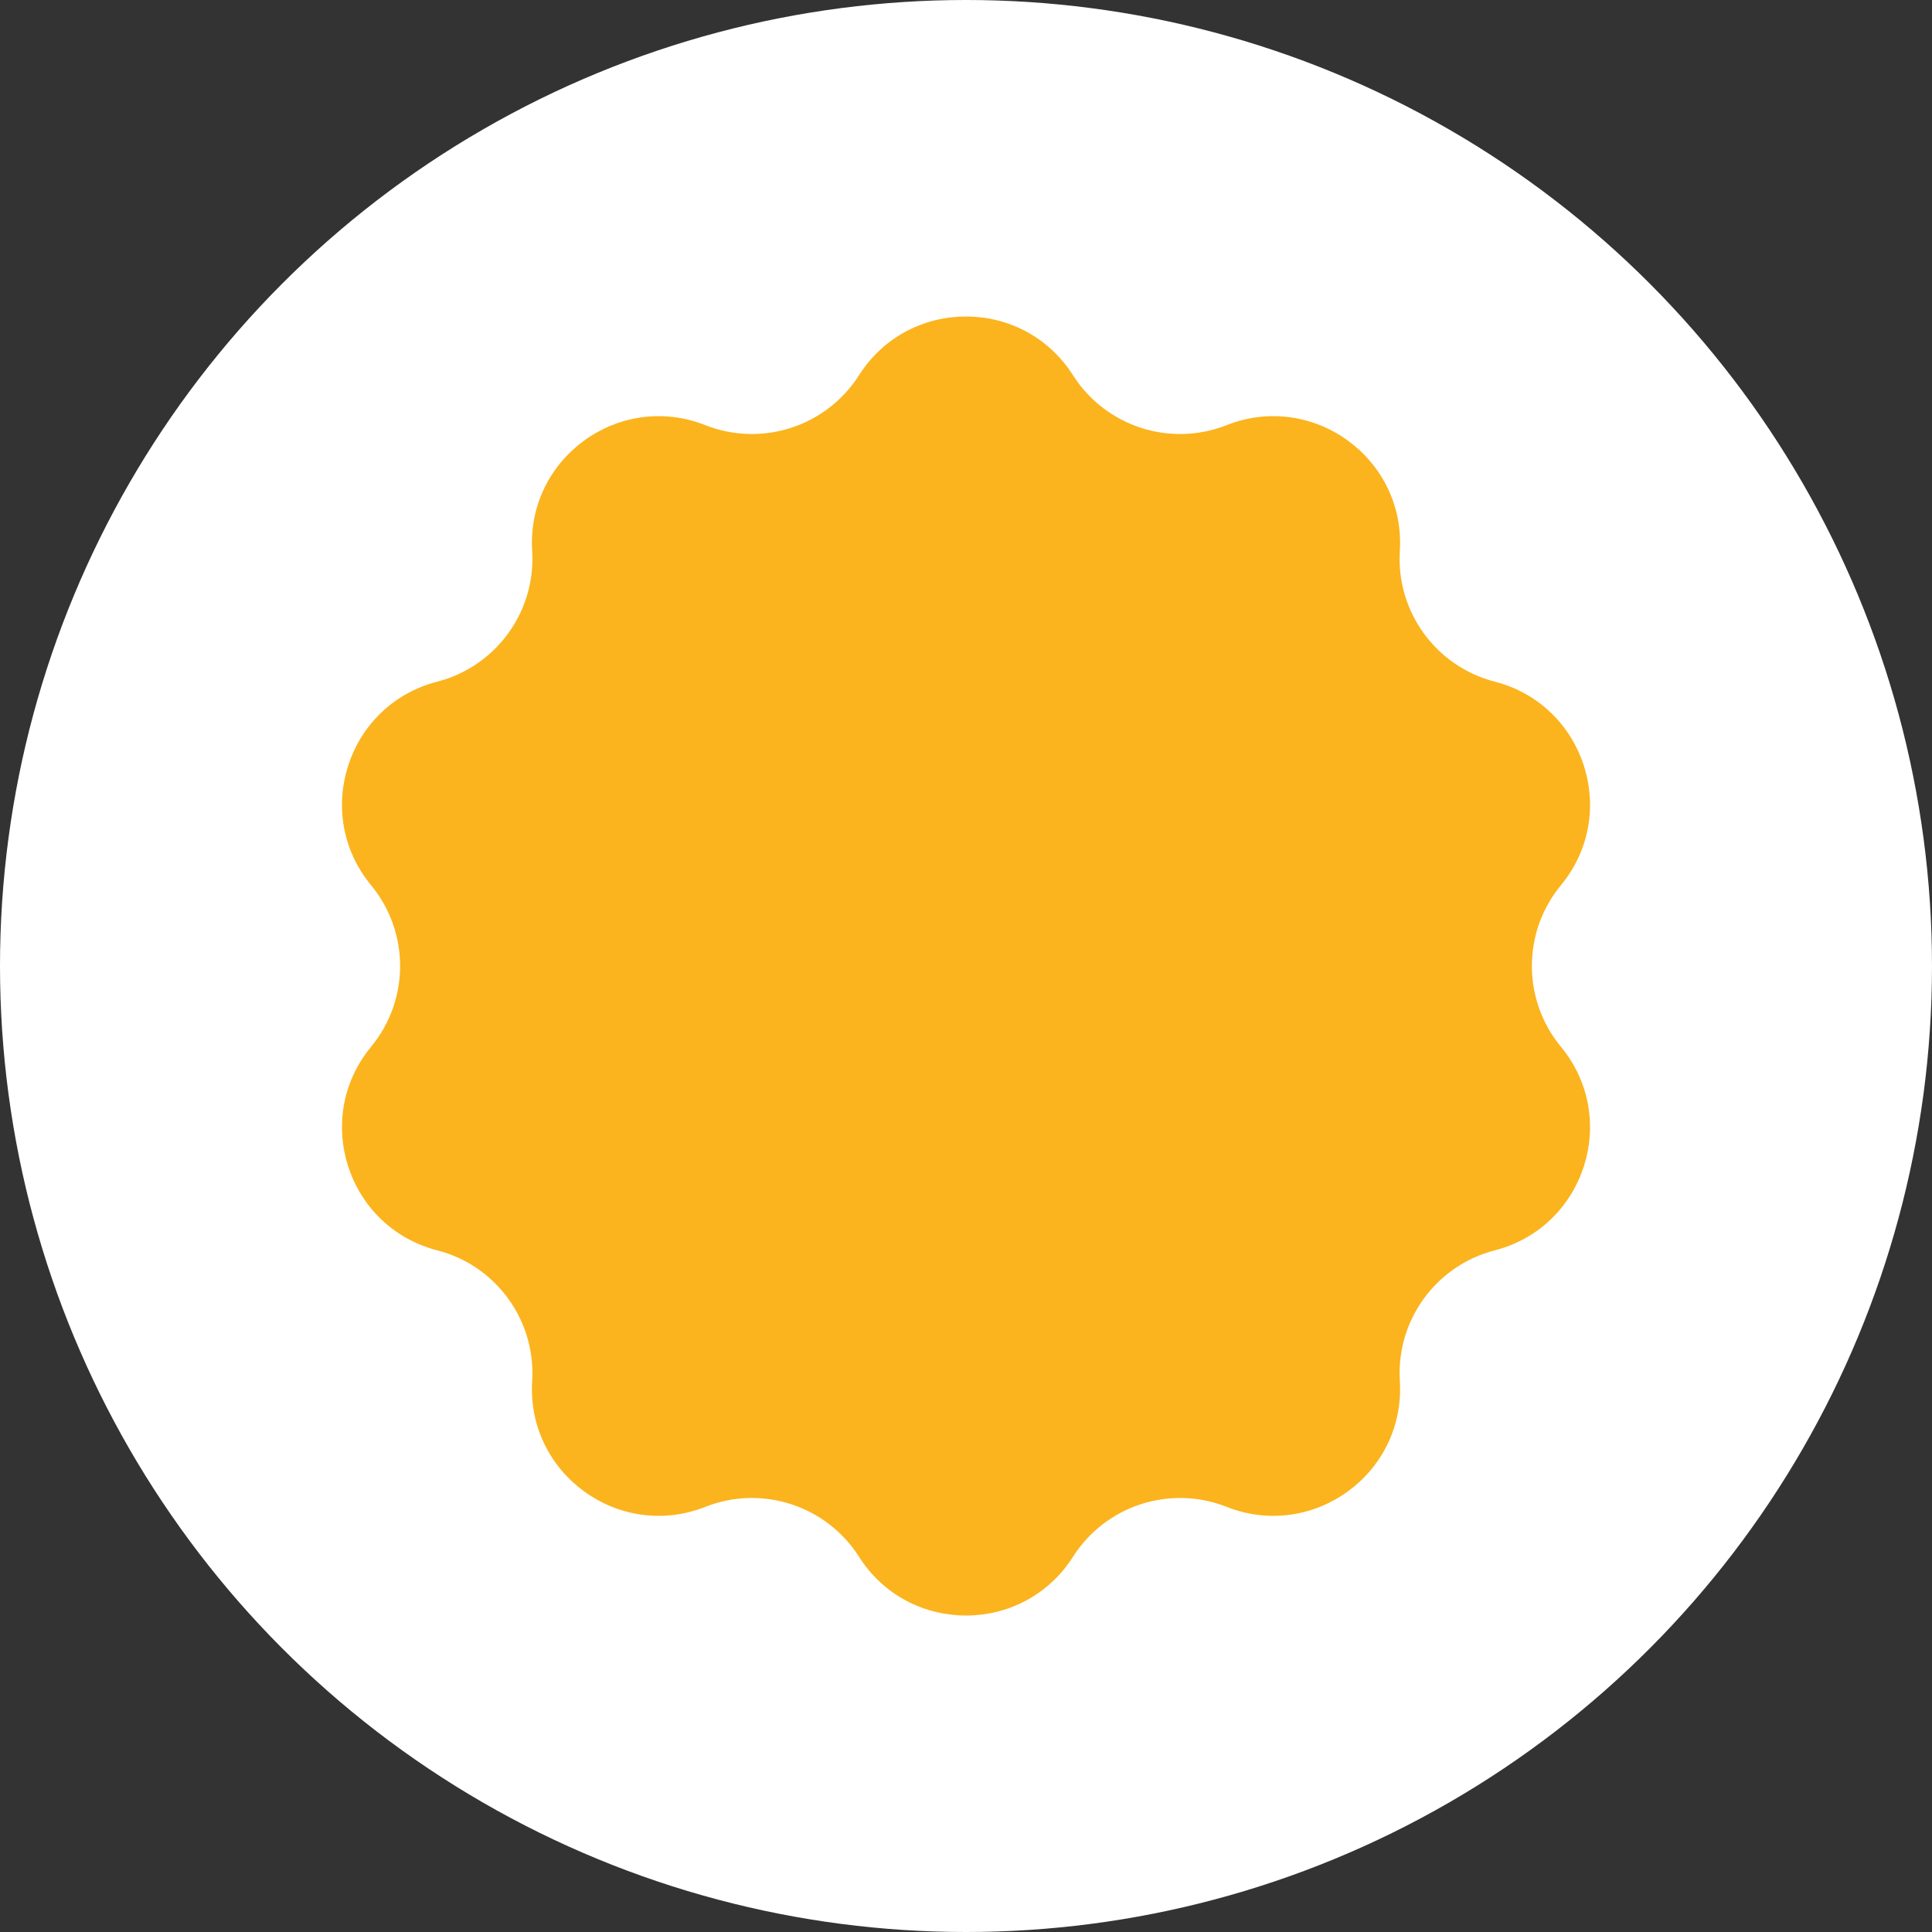 <?xml version="1.0" encoding="UTF-8"?> <svg xmlns="http://www.w3.org/2000/svg" width="56" height="56" viewBox="0 0 56 56" fill="none"><rect x="0" y="0" width="56" height="56" fill="#333333" stroke="none"/><circle cx="28" cy="28" r="28" fill="white"></circle><path d="M24.898 10.877C26.342 8.606 29.658 8.606 31.102 10.877C32.048 12.363 33.916 12.97 35.555 12.323C38.059 11.335 40.741 13.284 40.575 15.97C40.466 17.729 41.62 19.318 43.327 19.758C45.933 20.43 46.958 23.583 45.244 25.659C44.122 27.018 44.122 28.982 45.244 30.341C46.958 32.417 45.933 35.57 43.327 36.242C41.62 36.682 40.466 38.271 40.575 40.029C40.741 42.716 38.059 44.665 35.555 43.677C33.916 43.03 32.048 43.637 31.102 45.123C29.658 47.395 26.342 47.395 24.898 45.123C23.952 43.637 22.084 43.03 20.445 43.677C17.941 44.665 15.259 42.716 15.425 40.029C15.534 38.271 14.38 36.682 12.674 36.242C10.067 35.57 9.043 32.417 10.756 30.341C11.878 28.982 11.878 27.018 10.756 25.659C9.043 23.583 10.067 20.43 12.674 19.758C14.38 19.318 15.534 17.729 15.425 15.97C15.259 13.284 17.941 11.335 20.445 12.323C22.084 12.97 23.952 12.363 24.898 10.877Z" fill="#FBB41E"></path></svg> 